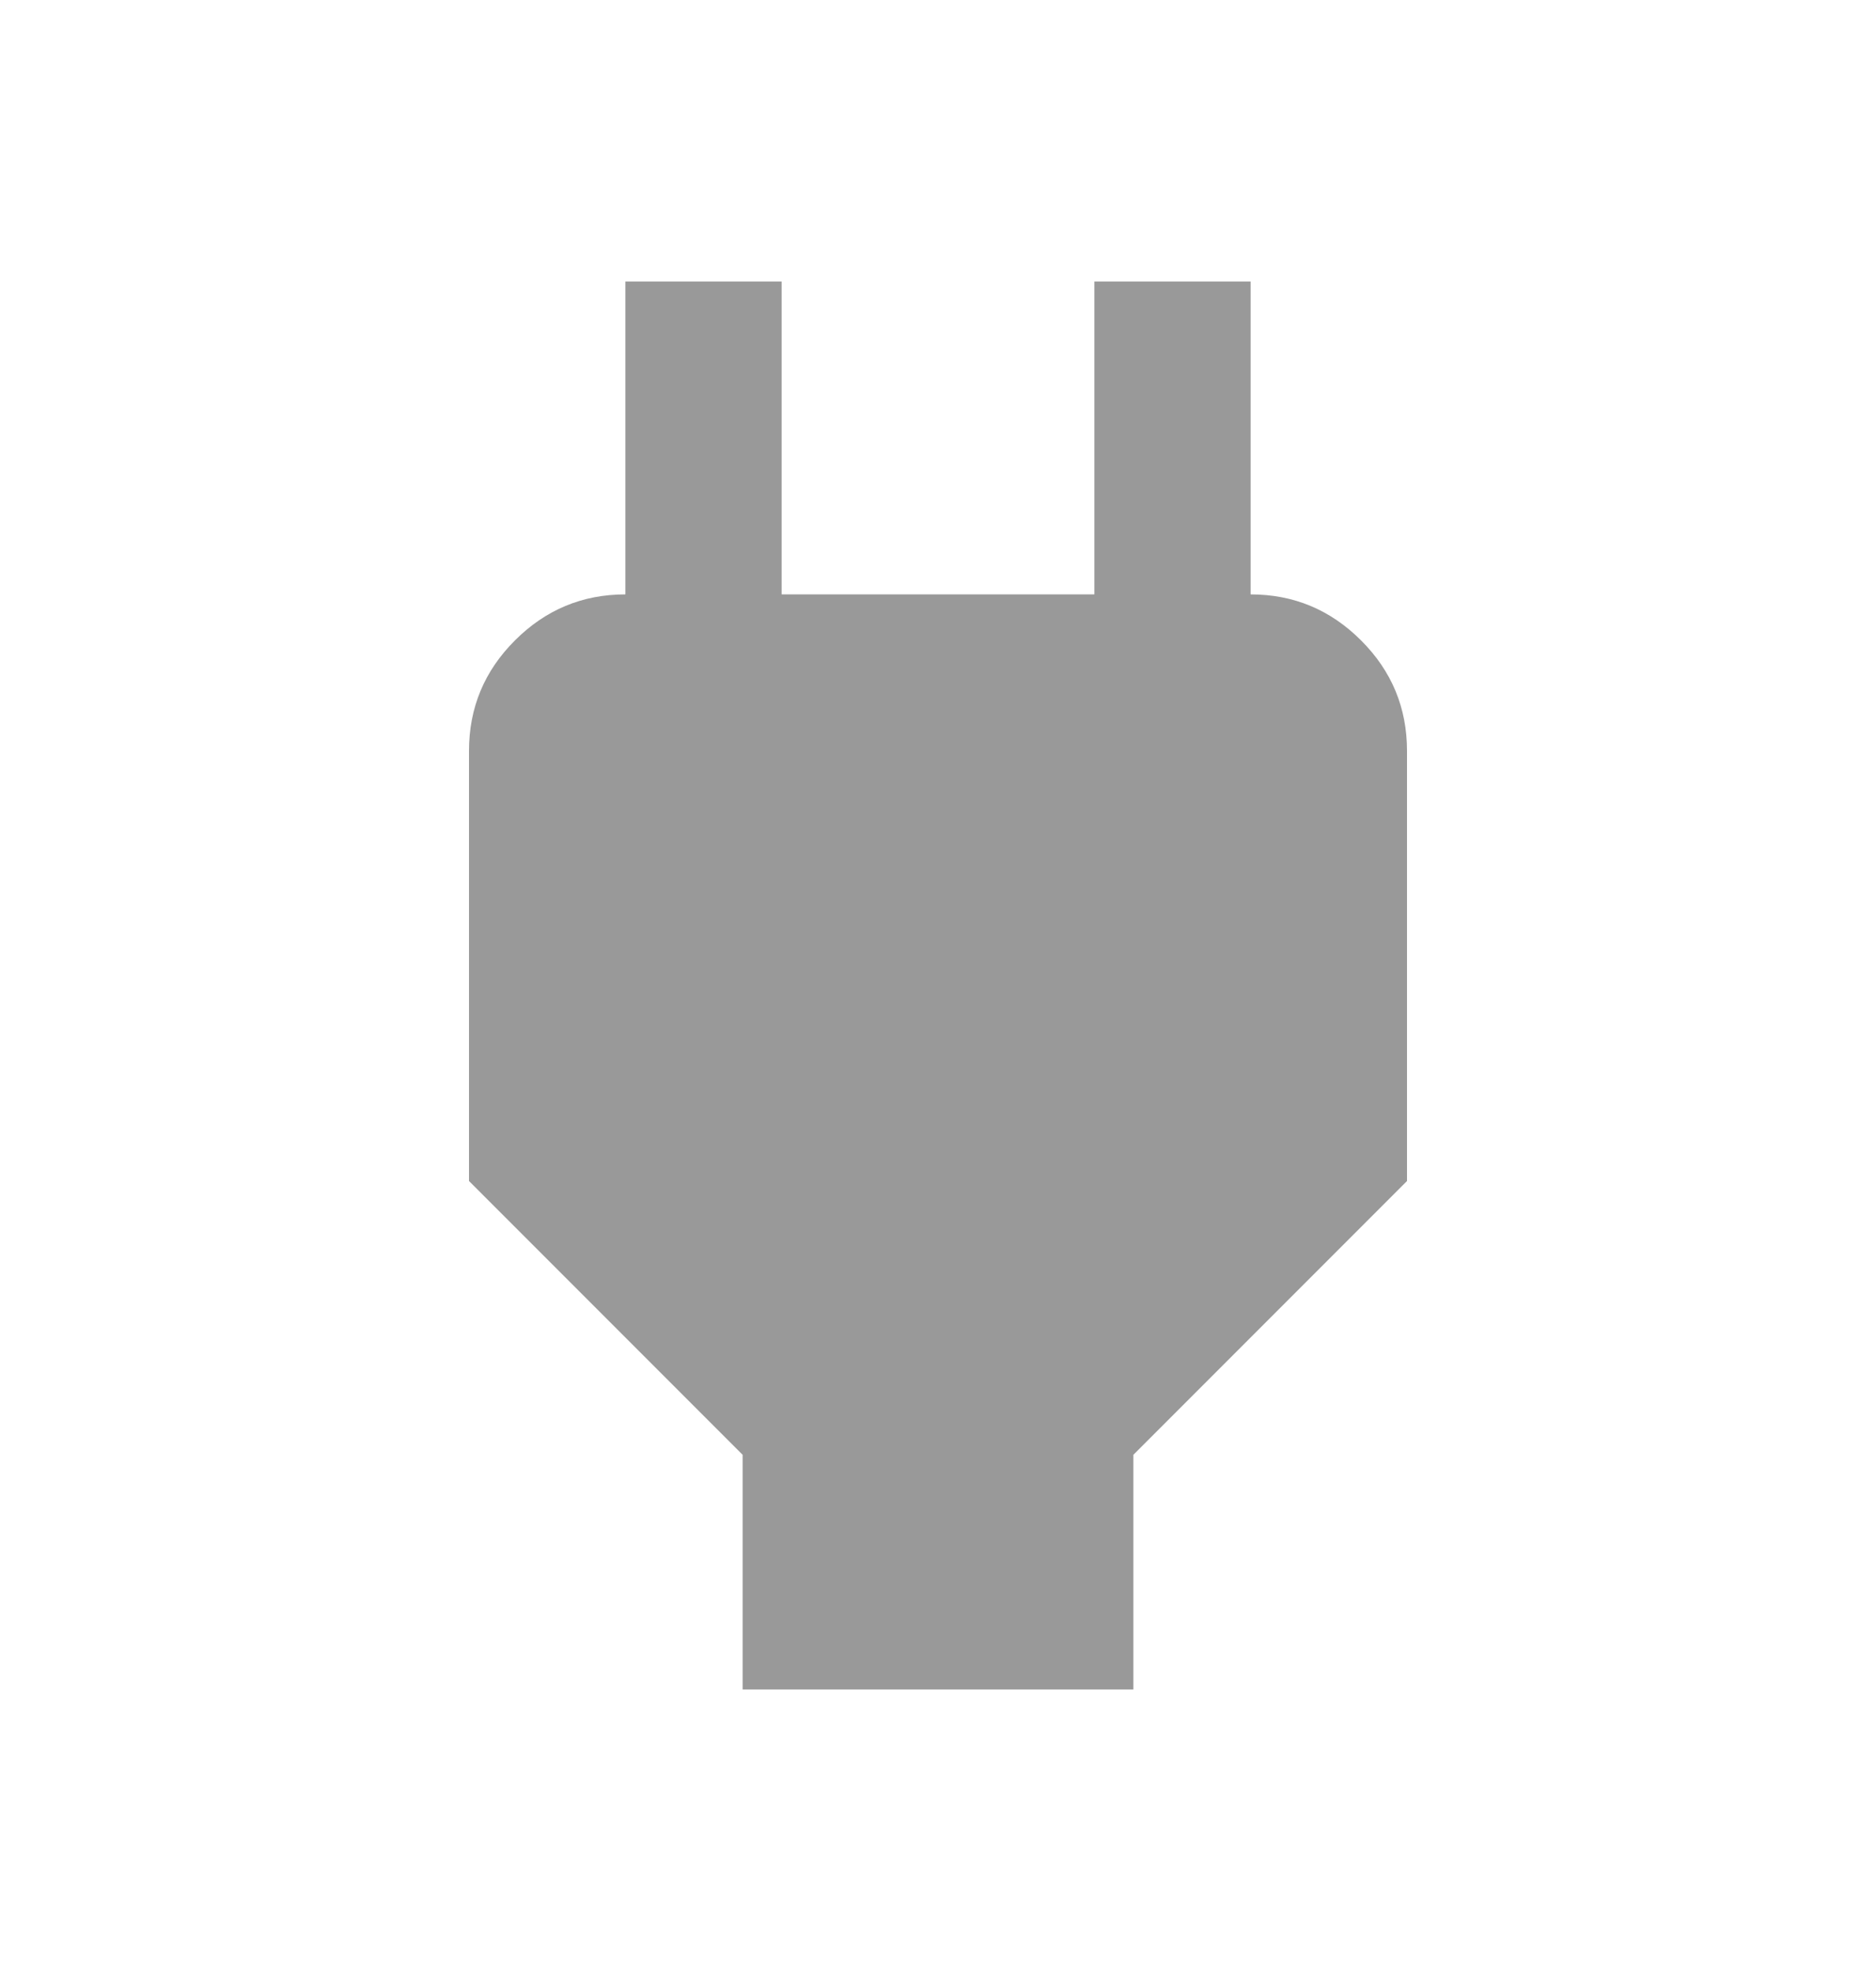 <svg width="20" height="21" viewBox="0 0 20 21" fill="none" xmlns="http://www.w3.org/2000/svg">
<path d="M7.917 18V15.5L5 12.583V8C5 7.542 5.163 7.149 5.49 6.823C5.816 6.497 6.208 6.333 6.667 6.333H7.5L6.667 7.167V3H8.333V6.333H11.667V3H13.333V7.167L12.5 6.333H13.333C13.792 6.333 14.184 6.497 14.51 6.823C14.837 7.149 15 7.542 15 8V12.583L12.083 15.5V18H7.917Z" fill="black" fill-opacity="0.4"/>
</svg>
